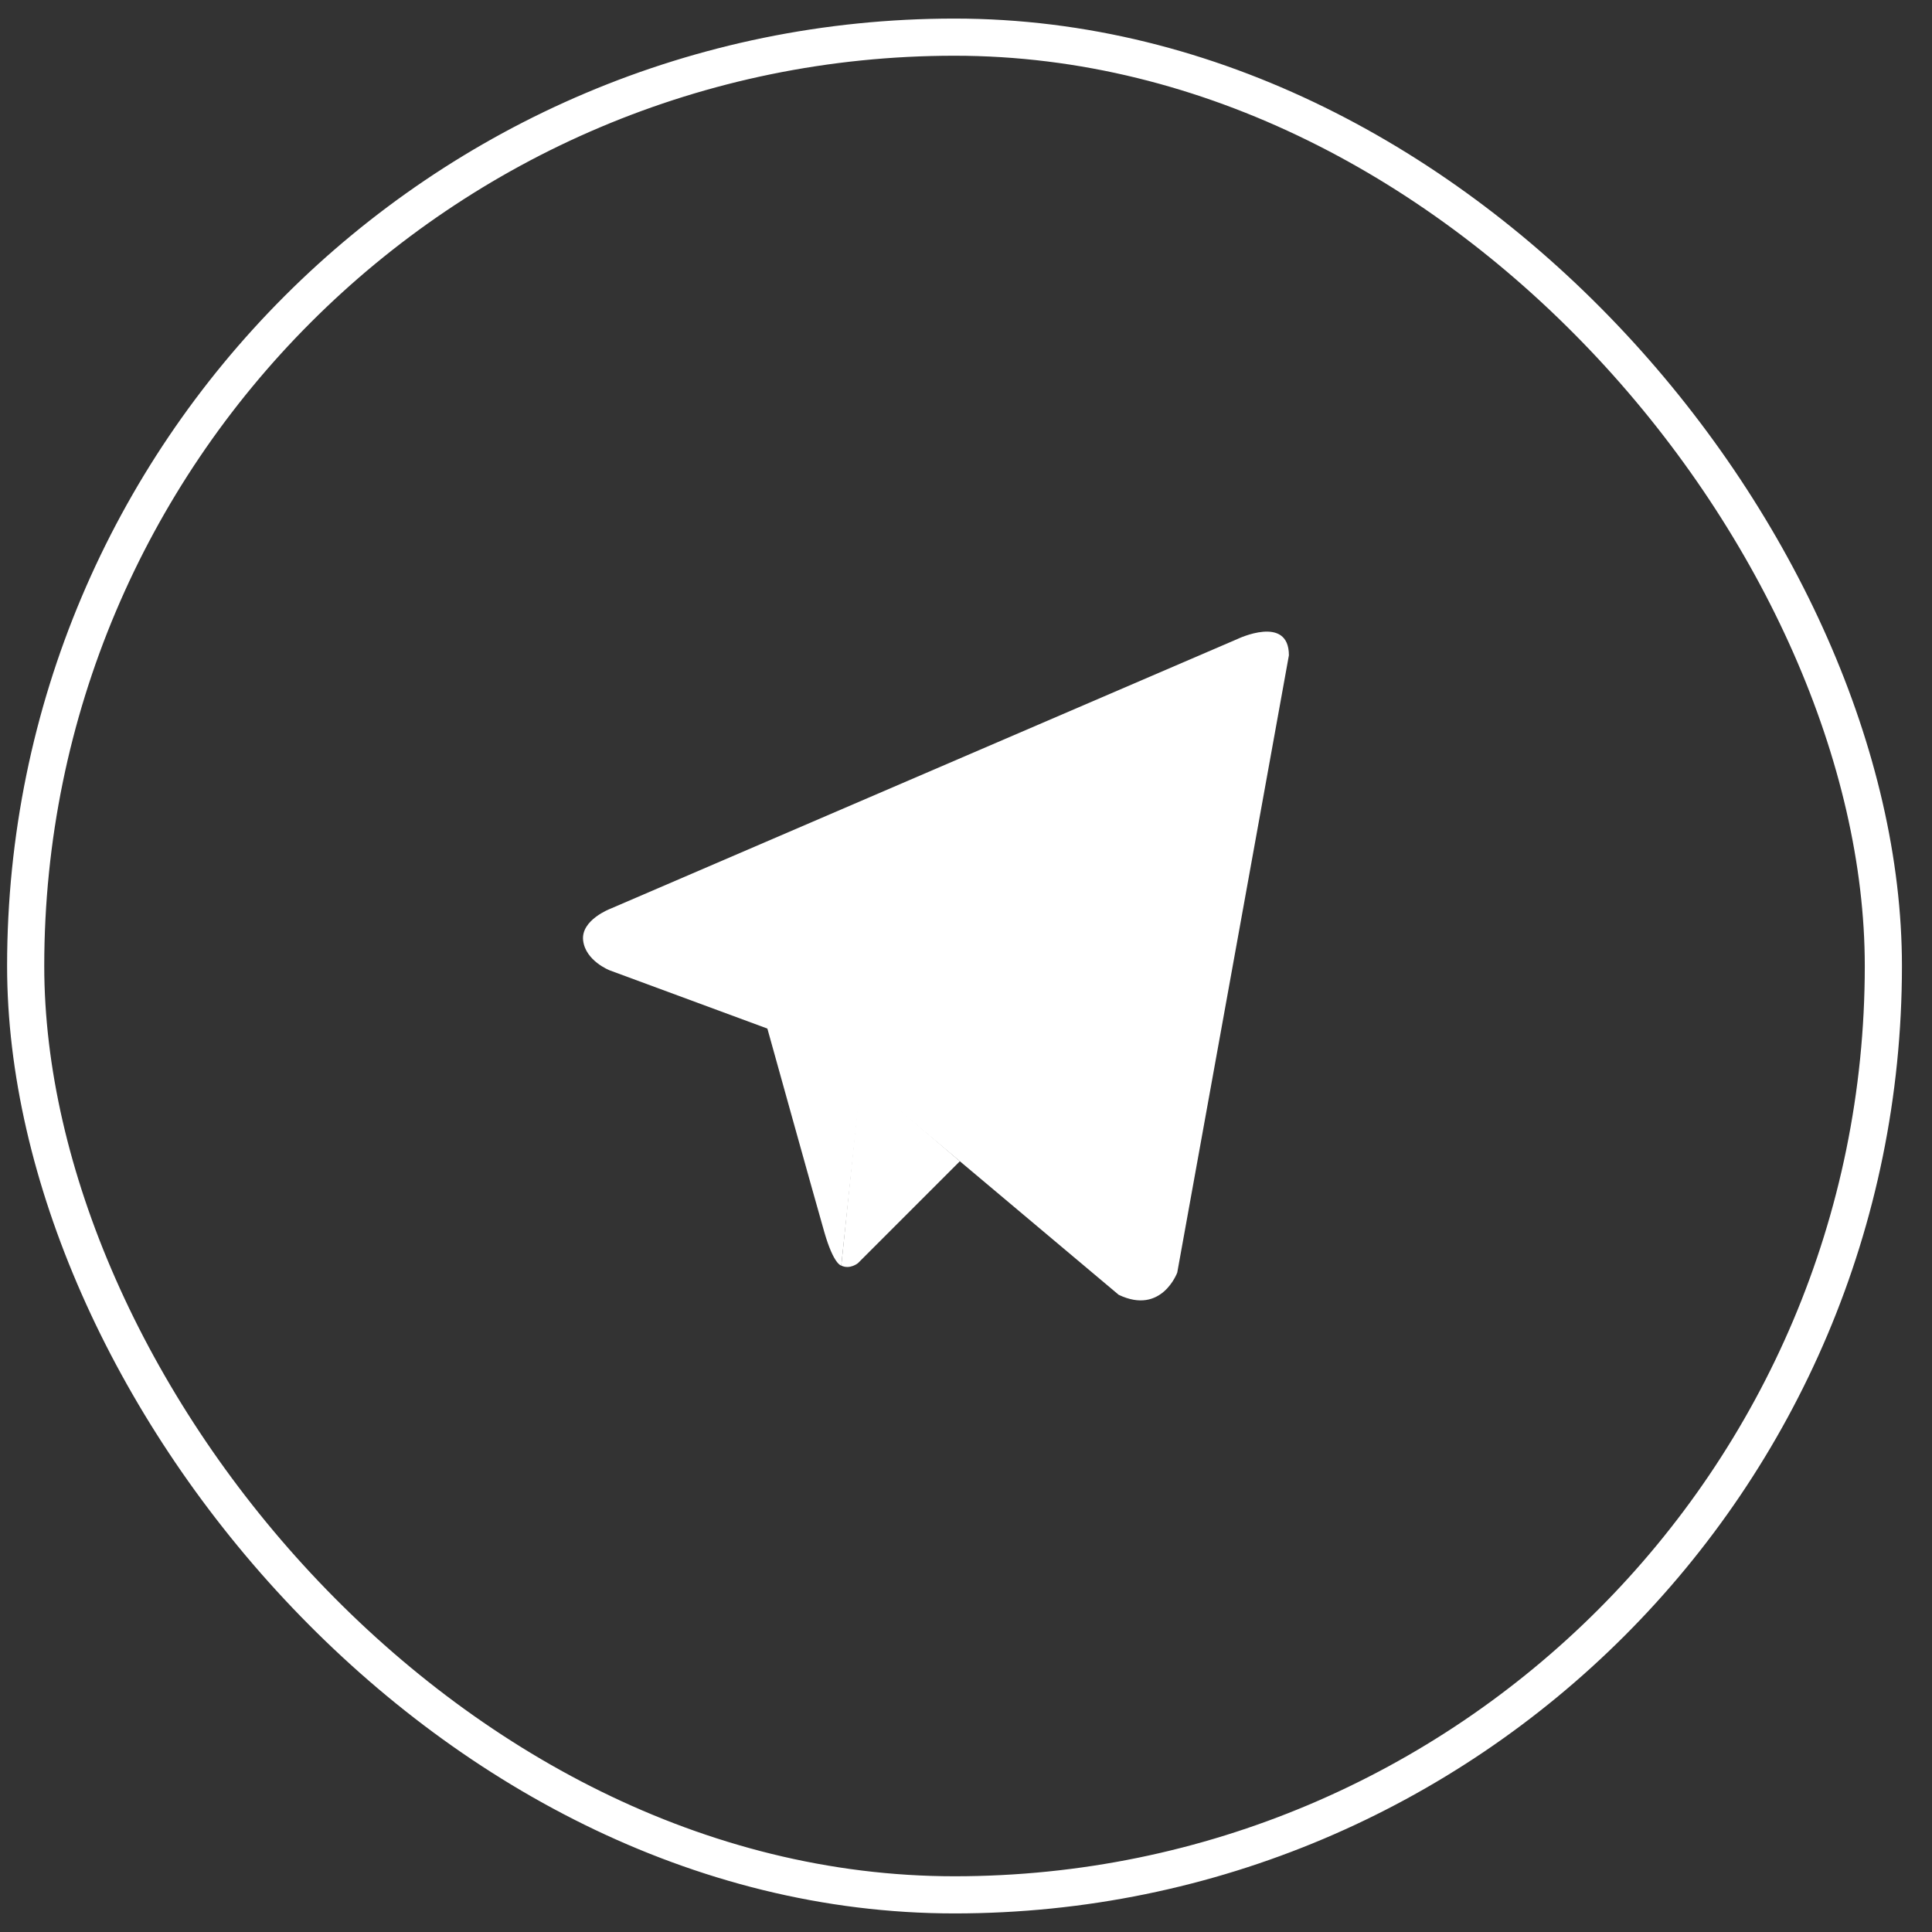 <?xml version="1.0" encoding="UTF-8"?> <svg xmlns="http://www.w3.org/2000/svg" width="52" height="52" viewBox="0 0 52 52" fill="none"><rect x="0" y="0" width="52" height="52" fill="#333333" stroke="none"/> <rect x="0.691" y="1" width="50" height="50" rx="25" stroke="white"></rect> <path d="M34.691 17.638L31.686 34.251C31.686 34.251 31.266 35.403 30.11 34.85L23.176 29.02L20.654 27.684L16.41 26.117C16.41 26.117 15.758 25.864 15.695 25.311C15.632 24.758 16.43 24.458 16.43 24.458L33.304 17.2C33.304 17.2 34.691 16.532 34.691 17.638Z" fill="white"></path> <path d="M22.643 34.064C22.643 34.064 22.441 34.043 22.188 33.167C21.936 32.292 20.654 27.684 20.654 27.684L30.846 20.587C30.846 20.587 31.434 20.195 31.413 20.587C31.413 20.587 31.518 20.656 31.203 20.979C30.888 21.302 23.197 28.882 23.197 28.882" fill="white"></path> <path d="M25.835 31.255L23.092 33.998C23.092 33.998 22.877 34.176 22.643 34.064L23.168 28.971" fill="white"></path> </svg> 